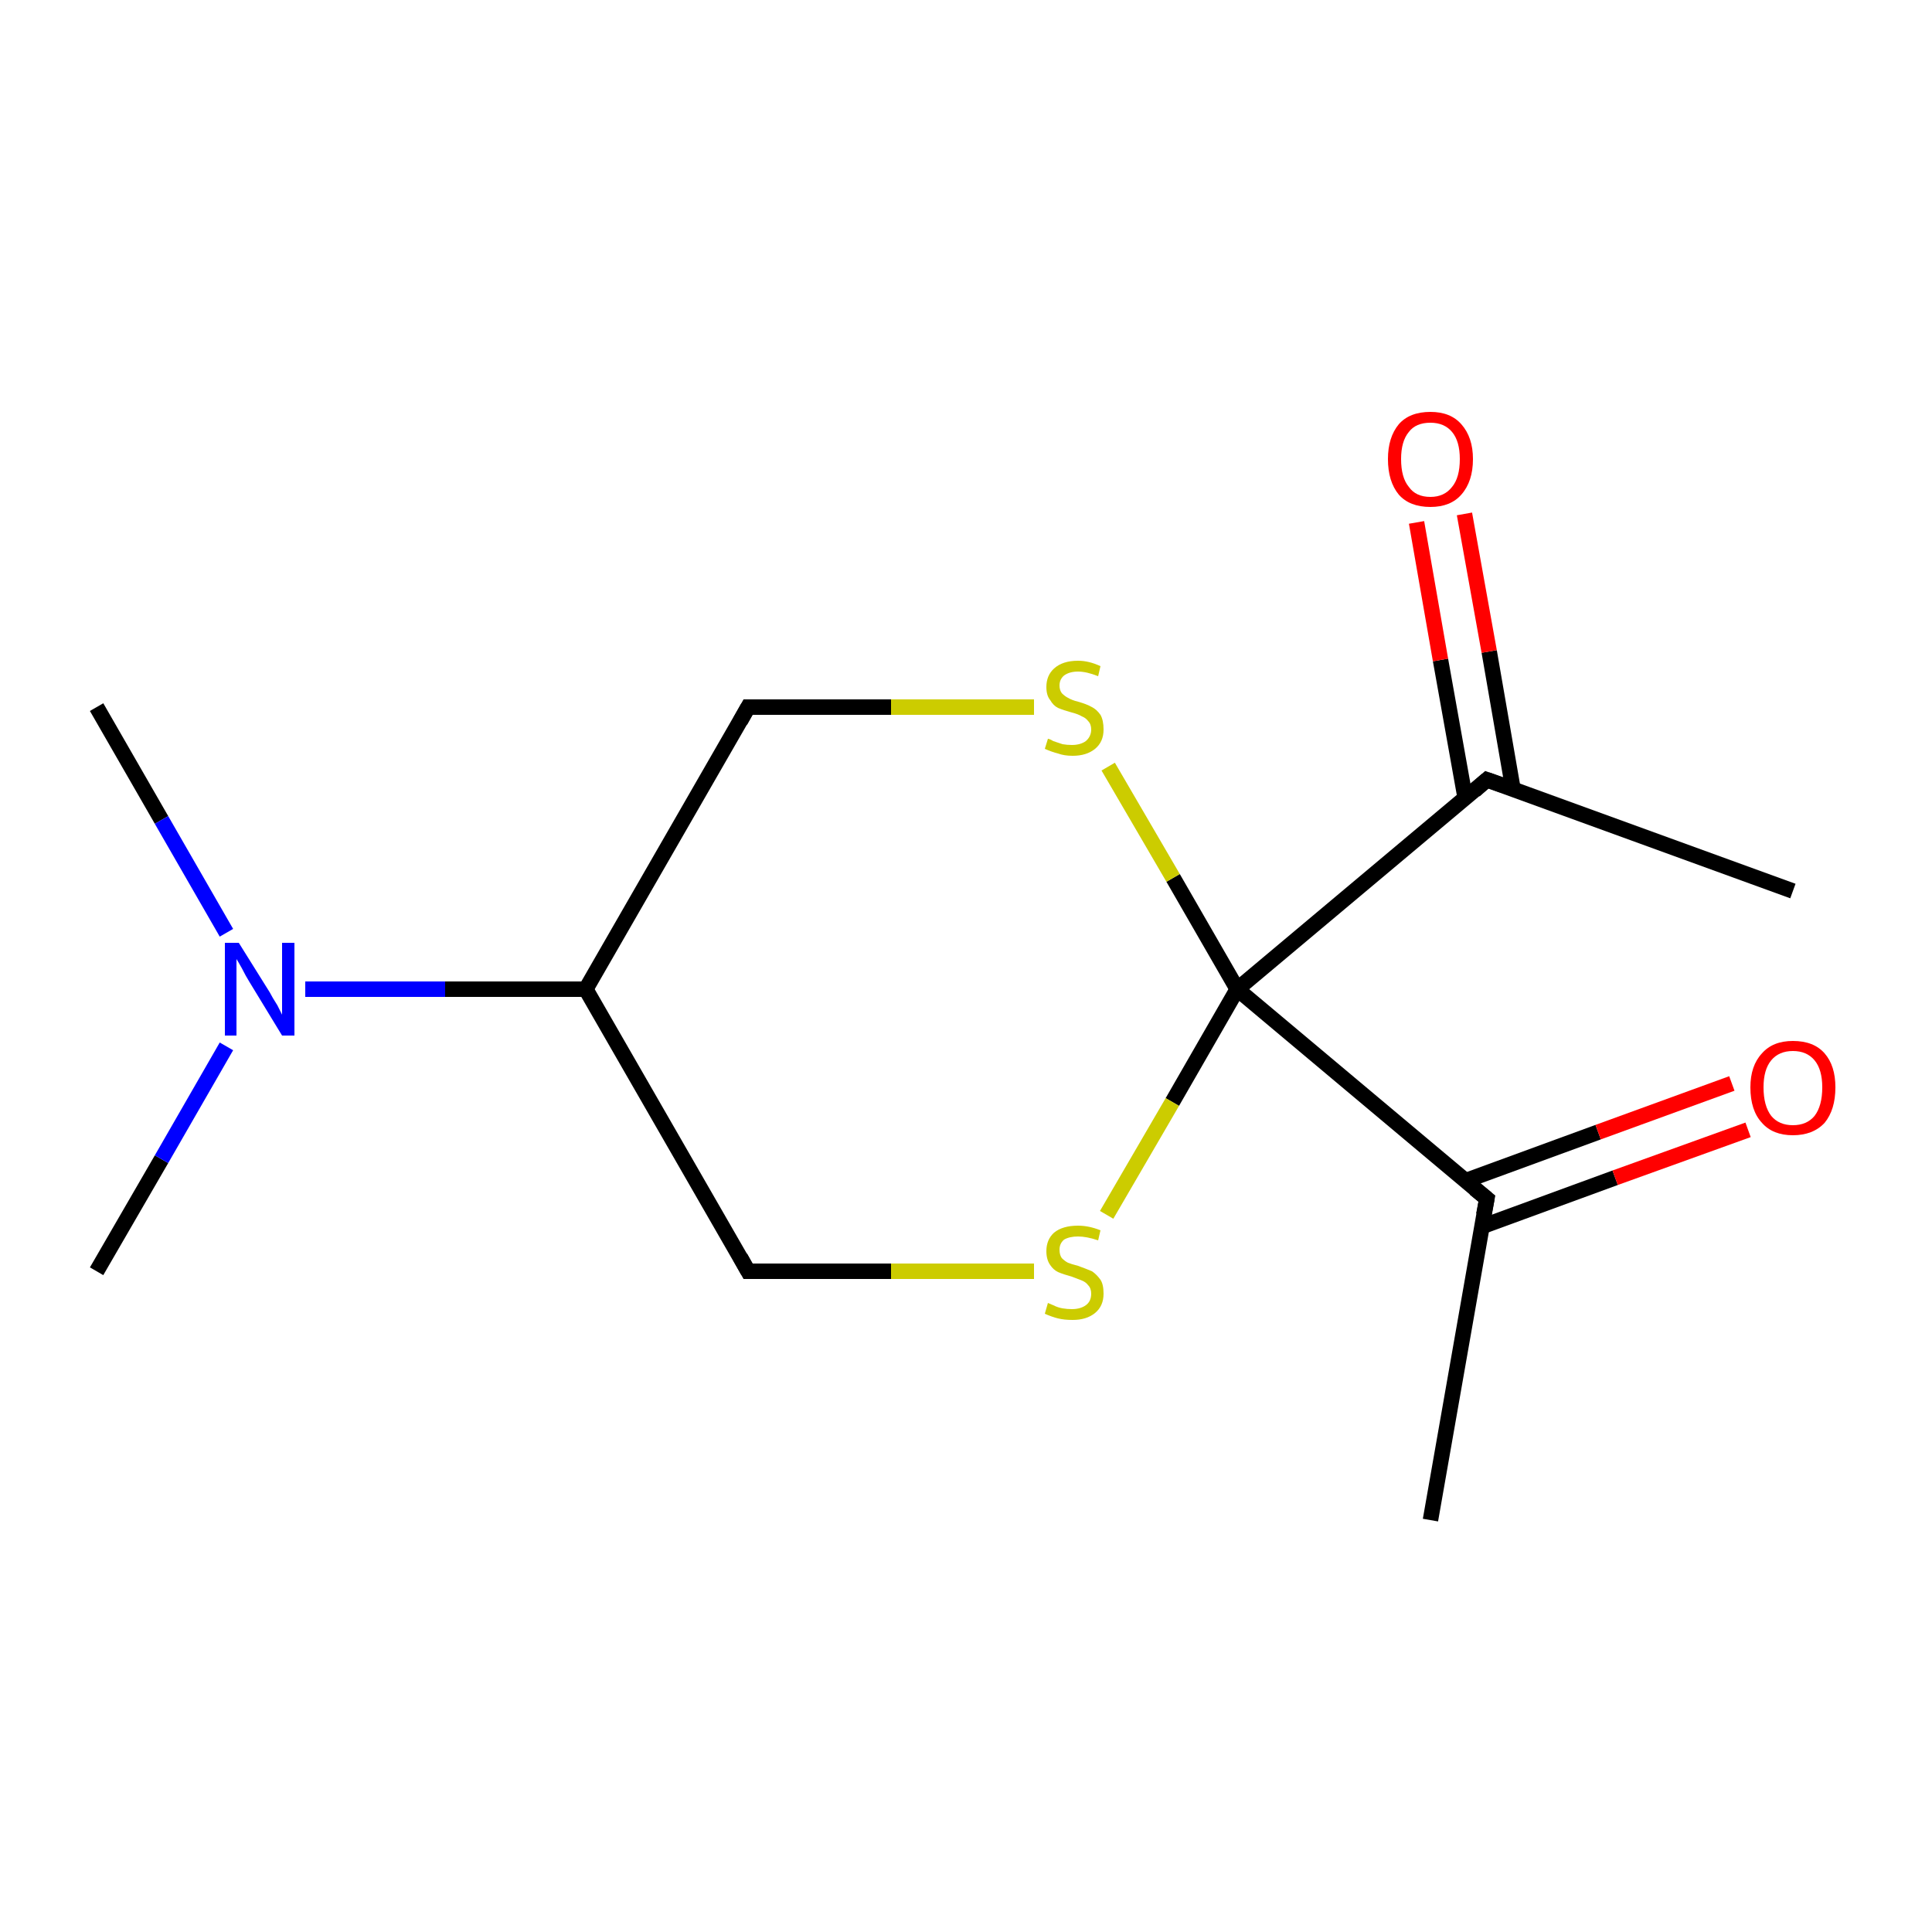 <?xml version='1.0' encoding='iso-8859-1'?>
<svg version='1.1' baseProfile='full'
              xmlns='http://www.w3.org/2000/svg'
                      xmlns:rdkit='http://www.rdkit.org/xml'
                      xmlns:xlink='http://www.w3.org/1999/xlink'
                  xml:space='preserve'
width='250px' height='250px' viewBox='0 0 250 250'>
<!-- END OF HEADER -->
<rect style='opacity:1.0;fill:#FFFFFF;stroke:none' width='250.0' height='250.0' x='0.0' y='0.0'> </rect>
<path class='bond-0 atom-0 atom-6' d='M 232.0,115.3 L 192.4,100.9' style='fill:none;fill-rule:evenodd;stroke:#000000;stroke-width:2.0px;stroke-linecap:butt;stroke-linejoin:miter;stroke-opacity:1' />
<path class='bond-1 atom-1 atom-7' d='M 185.1,196.7 L 192.4,155.1' style='fill:none;fill-rule:evenodd;stroke:#000000;stroke-width:2.0px;stroke-linecap:butt;stroke-linejoin:miter;stroke-opacity:1' />
<path class='bond-2 atom-2 atom-10' d='M 12.5,91.5 L 20.9,106.1' style='fill:none;fill-rule:evenodd;stroke:#000000;stroke-width:2.0px;stroke-linecap:butt;stroke-linejoin:miter;stroke-opacity:1' />
<path class='bond-2 atom-2 atom-10' d='M 20.9,106.1 L 29.3,120.7' style='fill:none;fill-rule:evenodd;stroke:#0000FF;stroke-width:2.0px;stroke-linecap:butt;stroke-linejoin:miter;stroke-opacity:1' />
<path class='bond-3 atom-3 atom-10' d='M 12.5,164.5 L 20.9,150.0' style='fill:none;fill-rule:evenodd;stroke:#000000;stroke-width:2.0px;stroke-linecap:butt;stroke-linejoin:miter;stroke-opacity:1' />
<path class='bond-3 atom-3 atom-10' d='M 20.9,150.0 L 29.3,135.4' style='fill:none;fill-rule:evenodd;stroke:#0000FF;stroke-width:2.0px;stroke-linecap:butt;stroke-linejoin:miter;stroke-opacity:1' />
<path class='bond-4 atom-4 atom-8' d='M 96.8,164.5 L 75.8,128.0' style='fill:none;fill-rule:evenodd;stroke:#000000;stroke-width:2.0px;stroke-linecap:butt;stroke-linejoin:miter;stroke-opacity:1' />
<path class='bond-5 atom-4 atom-13' d='M 96.8,164.5 L 115.3,164.5' style='fill:none;fill-rule:evenodd;stroke:#000000;stroke-width:2.0px;stroke-linecap:butt;stroke-linejoin:miter;stroke-opacity:1' />
<path class='bond-5 atom-4 atom-13' d='M 115.3,164.5 L 133.8,164.5' style='fill:none;fill-rule:evenodd;stroke:#CCCC00;stroke-width:2.0px;stroke-linecap:butt;stroke-linejoin:miter;stroke-opacity:1' />
<path class='bond-6 atom-5 atom-8' d='M 96.8,91.5 L 75.8,128.0' style='fill:none;fill-rule:evenodd;stroke:#000000;stroke-width:2.0px;stroke-linecap:butt;stroke-linejoin:miter;stroke-opacity:1' />
<path class='bond-7 atom-5 atom-14' d='M 96.8,91.5 L 115.3,91.5' style='fill:none;fill-rule:evenodd;stroke:#000000;stroke-width:2.0px;stroke-linecap:butt;stroke-linejoin:miter;stroke-opacity:1' />
<path class='bond-7 atom-5 atom-14' d='M 115.3,91.5 L 133.8,91.5' style='fill:none;fill-rule:evenodd;stroke:#CCCC00;stroke-width:2.0px;stroke-linecap:butt;stroke-linejoin:miter;stroke-opacity:1' />
<path class='bond-8 atom-6 atom-9' d='M 192.4,100.9 L 160.1,128.0' style='fill:none;fill-rule:evenodd;stroke:#000000;stroke-width:2.0px;stroke-linecap:butt;stroke-linejoin:miter;stroke-opacity:1' />
<path class='bond-9 atom-6 atom-11' d='M 195.8,102.2 L 192.7,84.3' style='fill:none;fill-rule:evenodd;stroke:#000000;stroke-width:2.0px;stroke-linecap:butt;stroke-linejoin:miter;stroke-opacity:1' />
<path class='bond-9 atom-6 atom-11' d='M 192.7,84.3 L 189.5,66.5' style='fill:none;fill-rule:evenodd;stroke:#FF0000;stroke-width:2.0px;stroke-linecap:butt;stroke-linejoin:miter;stroke-opacity:1' />
<path class='bond-9 atom-6 atom-11' d='M 189.6,103.3 L 186.4,85.4' style='fill:none;fill-rule:evenodd;stroke:#000000;stroke-width:2.0px;stroke-linecap:butt;stroke-linejoin:miter;stroke-opacity:1' />
<path class='bond-9 atom-6 atom-11' d='M 186.4,85.4 L 183.3,67.6' style='fill:none;fill-rule:evenodd;stroke:#FF0000;stroke-width:2.0px;stroke-linecap:butt;stroke-linejoin:miter;stroke-opacity:1' />
<path class='bond-10 atom-7 atom-9' d='M 192.4,155.1 L 160.1,128.0' style='fill:none;fill-rule:evenodd;stroke:#000000;stroke-width:2.0px;stroke-linecap:butt;stroke-linejoin:miter;stroke-opacity:1' />
<path class='bond-11 atom-7 atom-12' d='M 191.8,158.7 L 209.0,152.4' style='fill:none;fill-rule:evenodd;stroke:#000000;stroke-width:2.0px;stroke-linecap:butt;stroke-linejoin:miter;stroke-opacity:1' />
<path class='bond-11 atom-7 atom-12' d='M 209.0,152.4 L 226.2,146.2' style='fill:none;fill-rule:evenodd;stroke:#FF0000;stroke-width:2.0px;stroke-linecap:butt;stroke-linejoin:miter;stroke-opacity:1' />
<path class='bond-11 atom-7 atom-12' d='M 189.6,152.8 L 206.8,146.5' style='fill:none;fill-rule:evenodd;stroke:#000000;stroke-width:2.0px;stroke-linecap:butt;stroke-linejoin:miter;stroke-opacity:1' />
<path class='bond-11 atom-7 atom-12' d='M 206.8,146.5 L 224.1,140.2' style='fill:none;fill-rule:evenodd;stroke:#FF0000;stroke-width:2.0px;stroke-linecap:butt;stroke-linejoin:miter;stroke-opacity:1' />
<path class='bond-12 atom-8 atom-10' d='M 75.8,128.0 L 57.6,128.0' style='fill:none;fill-rule:evenodd;stroke:#000000;stroke-width:2.0px;stroke-linecap:butt;stroke-linejoin:miter;stroke-opacity:1' />
<path class='bond-12 atom-8 atom-10' d='M 57.6,128.0 L 39.5,128.0' style='fill:none;fill-rule:evenodd;stroke:#0000FF;stroke-width:2.0px;stroke-linecap:butt;stroke-linejoin:miter;stroke-opacity:1' />
<path class='bond-13 atom-9 atom-13' d='M 160.1,128.0 L 151.7,142.6' style='fill:none;fill-rule:evenodd;stroke:#000000;stroke-width:2.0px;stroke-linecap:butt;stroke-linejoin:miter;stroke-opacity:1' />
<path class='bond-13 atom-9 atom-13' d='M 151.7,142.6 L 143.2,157.2' style='fill:none;fill-rule:evenodd;stroke:#CCCC00;stroke-width:2.0px;stroke-linecap:butt;stroke-linejoin:miter;stroke-opacity:1' />
<path class='bond-14 atom-9 atom-14' d='M 160.1,128.0 L 151.8,113.6' style='fill:none;fill-rule:evenodd;stroke:#000000;stroke-width:2.0px;stroke-linecap:butt;stroke-linejoin:miter;stroke-opacity:1' />
<path class='bond-14 atom-9 atom-14' d='M 151.8,113.6 L 143.4,99.2' style='fill:none;fill-rule:evenodd;stroke:#CCCC00;stroke-width:2.0px;stroke-linecap:butt;stroke-linejoin:miter;stroke-opacity:1' />
<path d='M 95.8,162.7 L 96.8,164.5 L 97.8,164.5' style='fill:none;stroke:#000000;stroke-width:2.0px;stroke-linecap:butt;stroke-linejoin:miter;stroke-opacity:1;' />
<path d='M 95.8,93.3 L 96.8,91.5 L 97.8,91.5' style='fill:none;stroke:#000000;stroke-width:2.0px;stroke-linecap:butt;stroke-linejoin:miter;stroke-opacity:1;' />
<path d='M 194.4,101.6 L 192.4,100.9 L 190.8,102.3' style='fill:none;stroke:#000000;stroke-width:2.0px;stroke-linecap:butt;stroke-linejoin:miter;stroke-opacity:1;' />
<path d='M 192.0,157.2 L 192.4,155.1 L 190.8,153.8' style='fill:none;stroke:#000000;stroke-width:2.0px;stroke-linecap:butt;stroke-linejoin:miter;stroke-opacity:1;' />
<path class='atom-10' d='M 30.9 122.0
L 34.9 128.4
Q 35.2 129.0, 35.9 130.1
Q 36.5 131.3, 36.5 131.3
L 36.5 122.0
L 38.1 122.0
L 38.1 134.0
L 36.5 134.0
L 32.3 127.1
Q 31.8 126.3, 31.3 125.3
Q 30.8 124.4, 30.6 124.1
L 30.6 134.0
L 29.1 134.0
L 29.1 122.0
L 30.9 122.0
' fill='#0000FF'/>
<path class='atom-11' d='M 179.6 59.4
Q 179.6 56.6, 181.0 54.9
Q 182.4 53.3, 185.1 53.3
Q 187.7 53.3, 189.1 54.9
Q 190.6 56.6, 190.6 59.4
Q 190.6 62.3, 189.1 64.0
Q 187.7 65.6, 185.1 65.6
Q 182.4 65.6, 181.0 64.0
Q 179.6 62.3, 179.6 59.4
M 185.1 64.3
Q 186.9 64.3, 187.9 63.0
Q 188.9 61.8, 188.9 59.4
Q 188.9 57.1, 187.9 55.9
Q 186.9 54.7, 185.1 54.7
Q 183.2 54.7, 182.3 55.9
Q 181.3 57.1, 181.3 59.4
Q 181.3 61.8, 182.3 63.0
Q 183.2 64.3, 185.1 64.3
' fill='#FF0000'/>
<path class='atom-12' d='M 226.5 140.7
Q 226.5 137.9, 228.0 136.3
Q 229.4 134.7, 232.0 134.7
Q 234.7 134.7, 236.1 136.3
Q 237.5 137.9, 237.5 140.7
Q 237.5 143.6, 236.1 145.3
Q 234.6 146.9, 232.0 146.9
Q 229.4 146.9, 228.0 145.3
Q 226.5 143.7, 226.5 140.7
M 232.0 145.6
Q 233.8 145.6, 234.8 144.4
Q 235.8 143.1, 235.8 140.7
Q 235.8 138.4, 234.8 137.2
Q 233.8 136.0, 232.0 136.0
Q 230.2 136.0, 229.2 137.2
Q 228.2 138.4, 228.2 140.7
Q 228.2 143.1, 229.2 144.4
Q 230.2 145.6, 232.0 145.6
' fill='#FF0000'/>
<path class='atom-13' d='M 135.6 168.6
Q 135.8 168.7, 136.3 168.9
Q 136.9 169.2, 137.5 169.3
Q 138.1 169.4, 138.7 169.4
Q 139.8 169.4, 140.5 168.9
Q 141.2 168.4, 141.2 167.4
Q 141.2 166.7, 140.8 166.3
Q 140.5 165.9, 140.0 165.7
Q 139.5 165.5, 138.7 165.2
Q 137.6 164.9, 136.9 164.6
Q 136.3 164.3, 135.9 163.7
Q 135.4 163.0, 135.4 161.9
Q 135.4 160.4, 136.4 159.5
Q 137.5 158.6, 139.5 158.6
Q 140.9 158.6, 142.4 159.2
L 142.1 160.5
Q 140.6 160.0, 139.5 160.0
Q 138.4 160.0, 137.7 160.4
Q 137.1 160.9, 137.1 161.7
Q 137.1 162.4, 137.4 162.8
Q 137.8 163.2, 138.2 163.4
Q 138.7 163.6, 139.5 163.8
Q 140.6 164.2, 141.3 164.5
Q 141.9 164.9, 142.4 165.6
Q 142.8 166.2, 142.8 167.4
Q 142.8 169.0, 141.7 169.9
Q 140.6 170.8, 138.8 170.8
Q 137.7 170.8, 136.9 170.6
Q 136.1 170.4, 135.2 170.0
L 135.6 168.6
' fill='#CCCC00'/>
<path class='atom-14' d='M 135.6 95.6
Q 135.8 95.6, 136.3 95.9
Q 136.9 96.1, 137.5 96.3
Q 138.1 96.4, 138.7 96.4
Q 139.8 96.4, 140.5 95.9
Q 141.2 95.3, 141.2 94.4
Q 141.2 93.7, 140.8 93.3
Q 140.5 92.9, 140.0 92.7
Q 139.5 92.4, 138.7 92.2
Q 137.6 91.9, 136.9 91.6
Q 136.3 91.3, 135.9 90.6
Q 135.4 90.0, 135.4 88.9
Q 135.4 87.4, 136.4 86.5
Q 137.5 85.5, 139.5 85.5
Q 140.9 85.5, 142.4 86.2
L 142.1 87.5
Q 140.6 86.9, 139.5 86.9
Q 138.4 86.9, 137.7 87.4
Q 137.1 87.9, 137.1 88.7
Q 137.1 89.3, 137.4 89.7
Q 137.8 90.1, 138.2 90.3
Q 138.7 90.6, 139.5 90.8
Q 140.6 91.1, 141.3 91.5
Q 141.9 91.8, 142.4 92.5
Q 142.8 93.2, 142.8 94.4
Q 142.8 96.0, 141.7 96.9
Q 140.6 97.8, 138.8 97.8
Q 137.7 97.8, 136.9 97.5
Q 136.1 97.3, 135.2 96.9
L 135.6 95.6
' fill='#CCCC00'/>
</svg>
